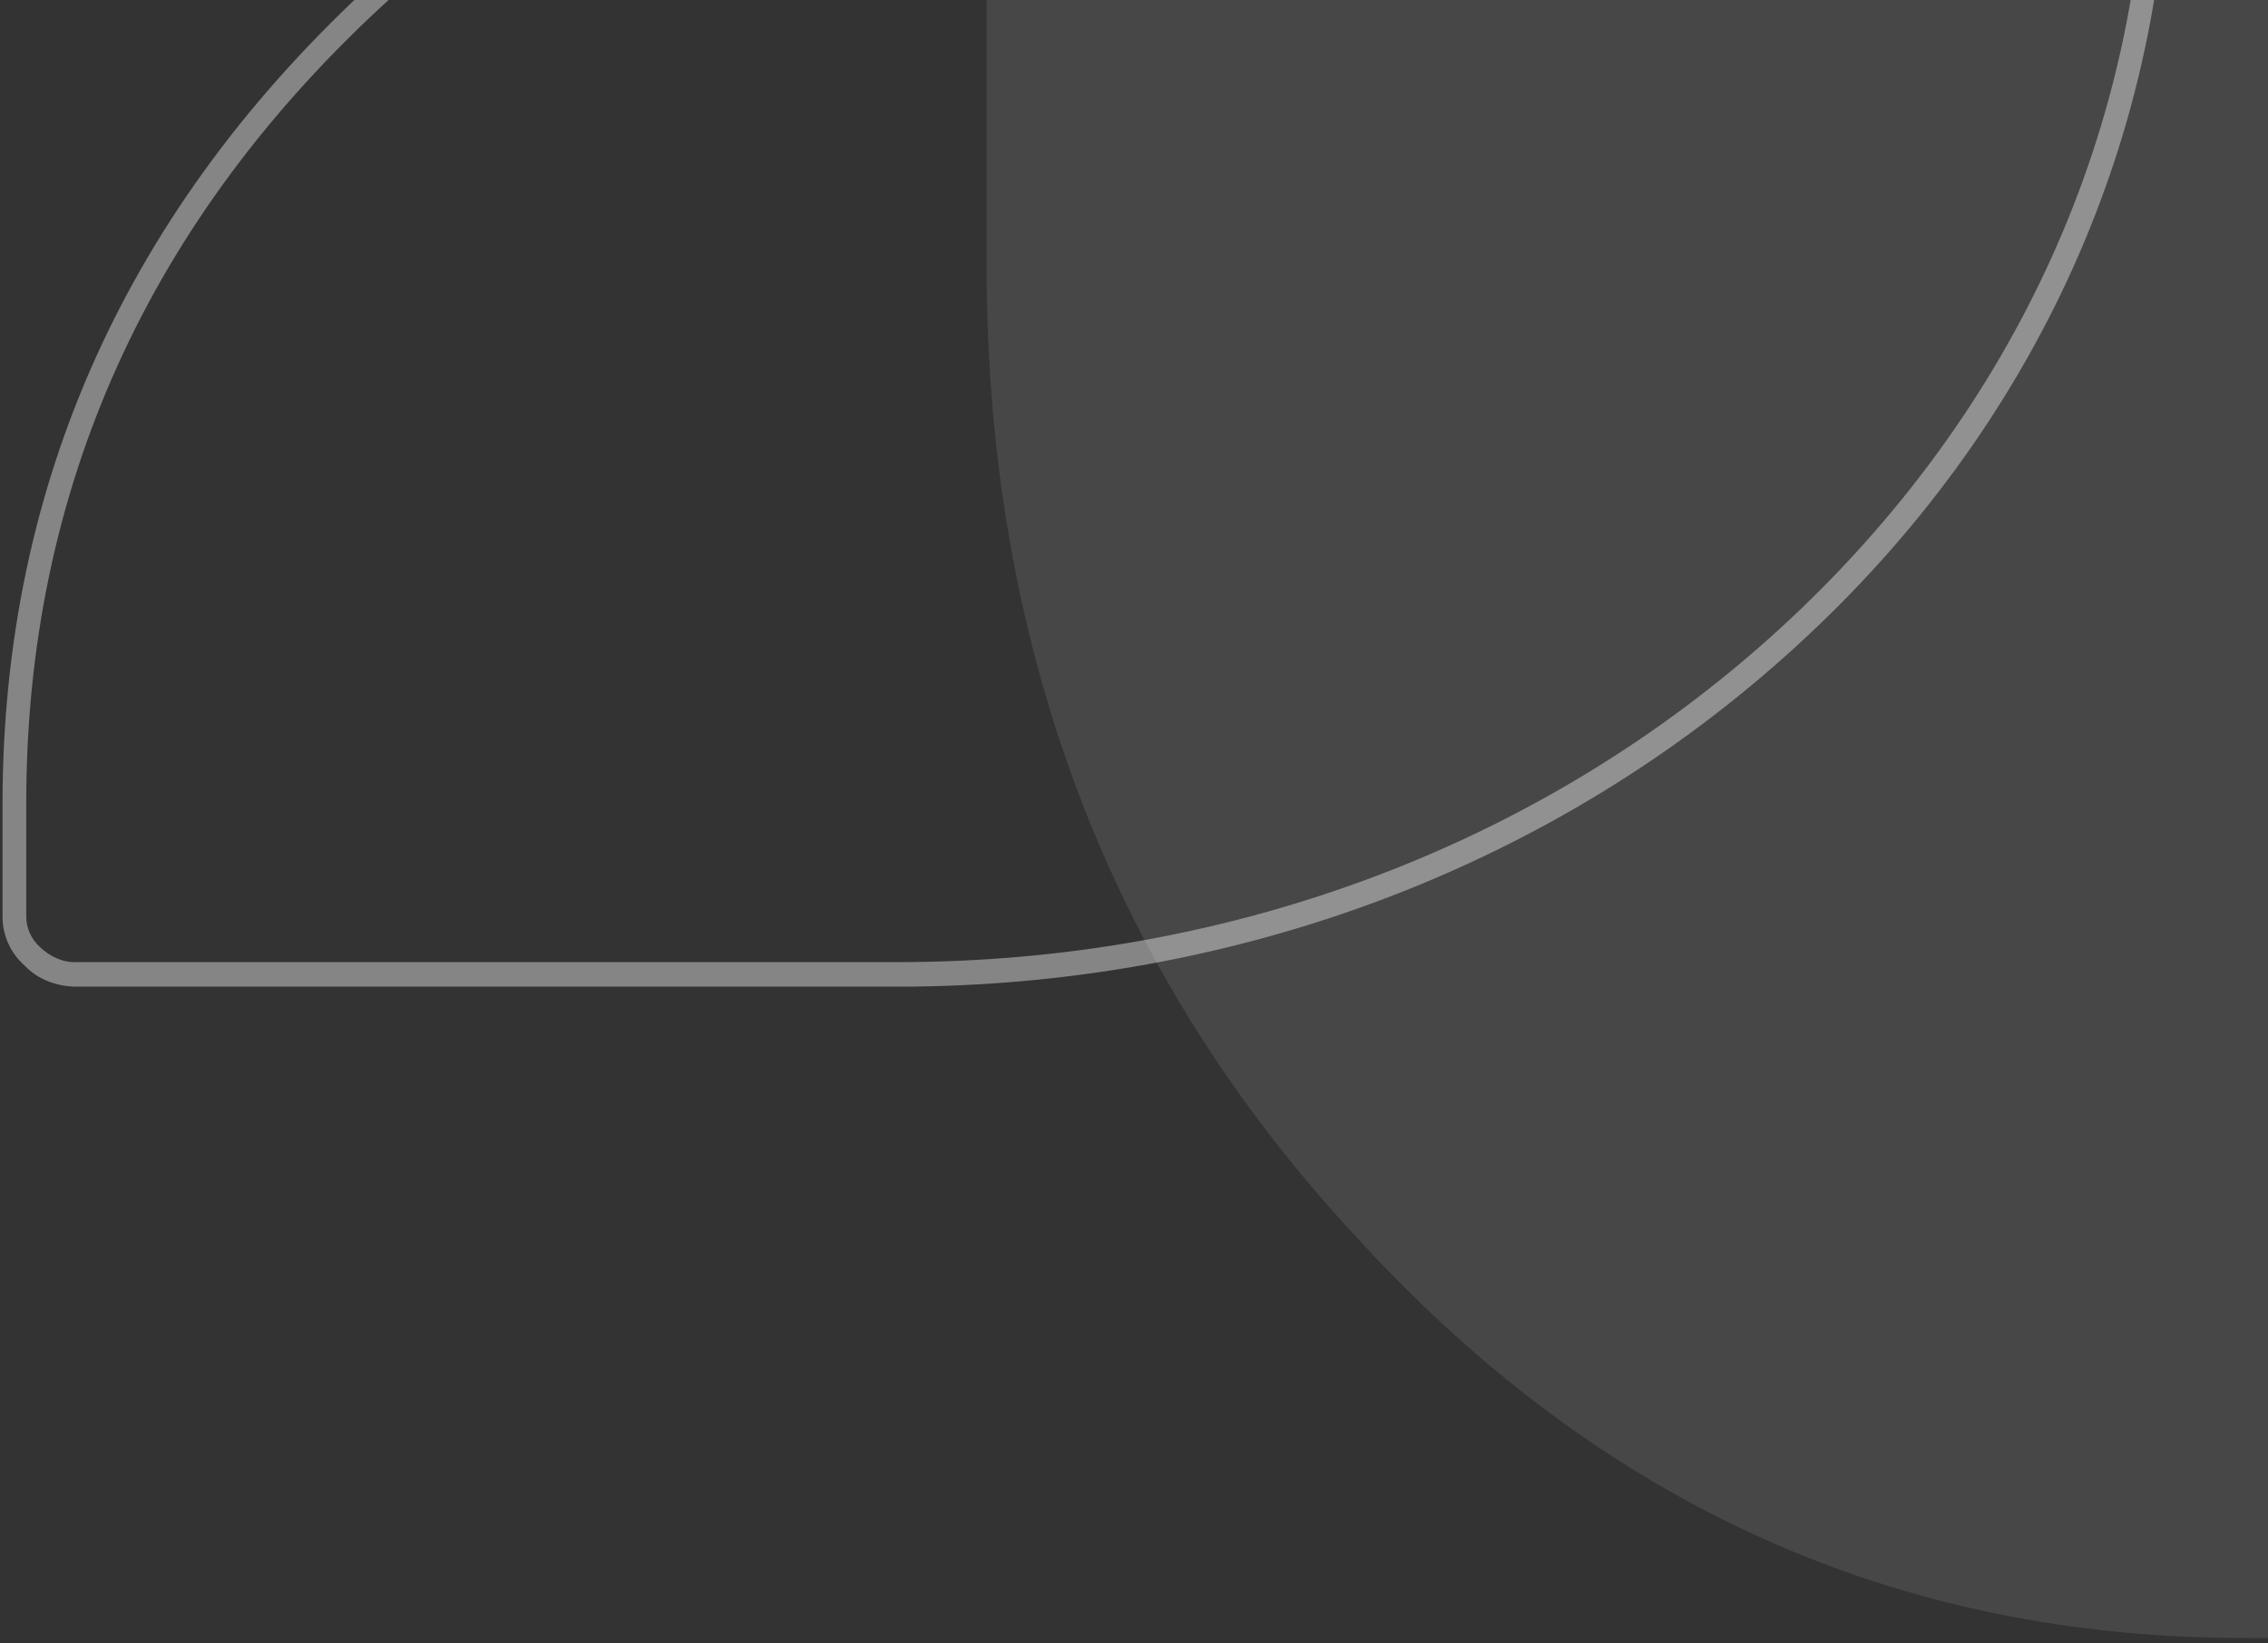 <?xml version="1.0" encoding="utf-8"?>
<!-- Generator: Adobe Illustrator 28.1.0, SVG Export Plug-In . SVG Version: 6.00 Build 0)  -->
<svg version="1.1" id="Ebene_1" xmlns="http://www.w3.org/2000/svg" xmlns:xlink="http://www.w3.org/1999/xlink" x="0px" y="0px"
	 viewBox="0 0 267.8 194" style="enable-background:new 0 0 267.8 194;" xml:space="preserve">
<rect x="0" y="0" width="267.8" height="194" fill="#333333" stroke="none"/>
<style type="text/css">
	
		.st0{opacity:0.4;clip-path:url(#SVGID_00000121270489332615211880000002163602384741499265_);fill:#FFFFFF;enable-background:new    ;}
	
		.st1{opacity:0.1;clip-path:url(#SVGID_00000149382351438774799140000001534775427009286828_);fill-rule:evenodd;clip-rule:evenodd;fill:#FFFFFF;enable-background:new    ;}
</style>
<g>
	<g>
		<defs>
			<rect id="SVGID_1_" width="267.8" height="116.5"/>
		</defs>
		<clipPath id="SVGID_00000045578967716004432950000003470499940193915274_">
			<use xlink:href="#SVGID_1_"  style="overflow:visible;"/>
		</clipPath>
		
			<path id="Logo-Blatt-Umrandung-Weiß" style="opacity:0.4;clip-path:url(#SVGID_00000045578967716004432950000003470499940193915274_);fill:#FFFFFF;enable-background:new    ;" d="
			M105.9,116.5H9.1c-2.3,0-4.6-0.8-6.2-2.5c-1.6-1.4-2.6-3.5-2.6-5.7V94.9c0-37.8,14.8-70.5,43.9-97.1
			C73.1-29,108.7-42.5,150.1-42.5h96.8c4.1,0,7.7,2.8,8.6,6.8h0.6v14.5c0,36.9-15.6,71.6-44,97.5
			C183.8,102.2,146.1,116.5,105.9,116.5z M150.1-39.8c-40.7,0-75.7,13.3-104,39.6c-28.6,26-43,58-43,95v13.4c0,1.4,0.6,2.7,1.6,3.6
			l0.1,0.1c1.2,1.1,2.7,1.8,4.4,1.7H106c39.5,0,76.5-14,104.3-39.5s43.1-59.4,43.1-95.4V-33h-0.3l-0.1-1.2c-0.2-3.2-2.9-5.6-6.1-5.5
			L150.1-39.8L150.1-39.8z"/>
	</g>
</g>
<g>
	<g>
		<defs>
			<rect id="SVGID_00000009589064501189772170000008255807437966128802_" x="116.5" width="151.3" height="194"/>
		</defs>
		<clipPath id="SVGID_00000048491838853218266950000014696083916707989384_">
			<use xlink:href="#SVGID_00000009589064501189772170000008255807437966128802_"  style="overflow:visible;"/>
		</clipPath>
		
			<path id="Blatt" style="opacity:0.1;clip-path:url(#SVGID_00000048491838853218266950000014696083916707989384_);fill-rule:evenodd;clip-rule:evenodd;fill:#FFFFFF;enable-background:new    ;" d="
			M123.9-82.4c-4.2,0.4-7.4,3.9-7.4,8.1V31.4c0,44.7,14.4,83.2,43.6,114.6c29.1,31.9,64.1,47.4,104.9,47.4h14.7c2,0,3.8-0.8,5.1-2.3
			c1.5-1.5,2.4-3.6,2.3-5.8V79.6c0-89.8-66.4-162.5-148.9-162.5h-14.3L123.9-82.4L123.9-82.4z"/>
	</g>
</g>
</svg>
